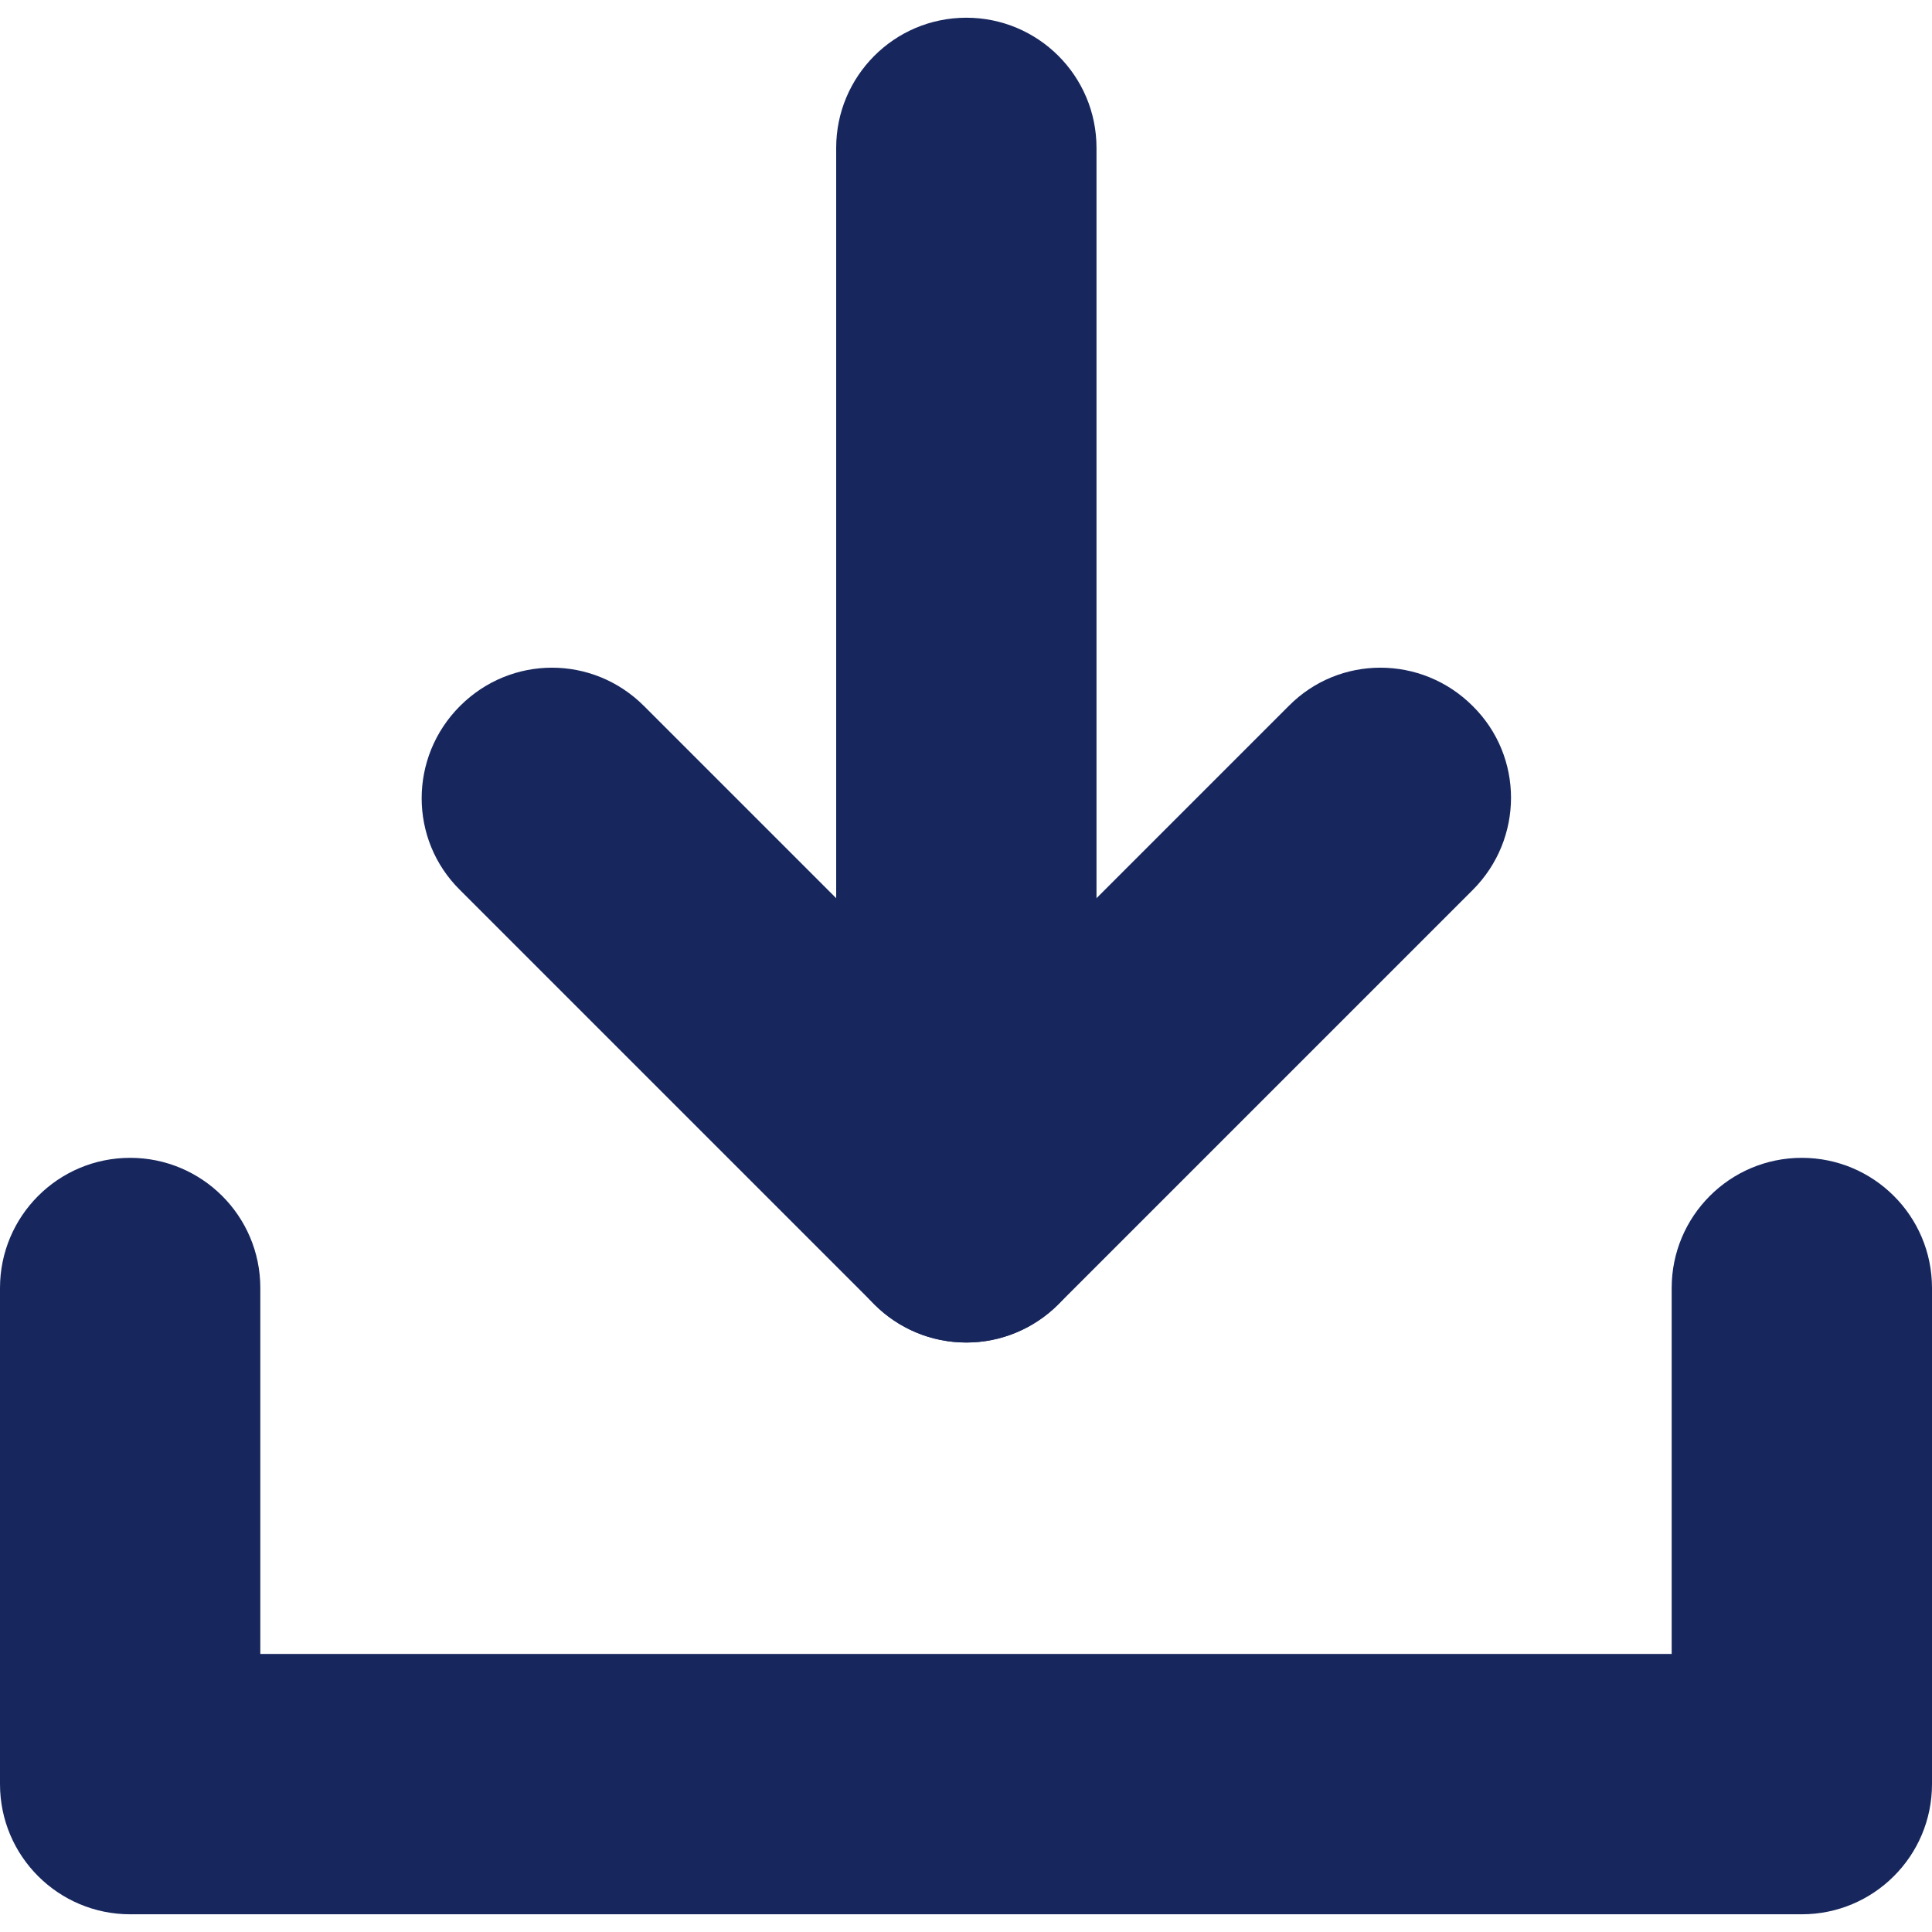 <?xml version="1.0" encoding="utf-8"?>
<!-- Generator: Adobe Illustrator 27.7.0, SVG Export Plug-In . SVG Version: 6.00 Build 0)  -->
<svg version="1.1" id="图层_1" xmlns="http://www.w3.org/2000/svg" xmlns:xlink="http://www.w3.org/1999/xlink" x="0px" y="0px"
	 viewBox="0 0 28.35 28.35" style="enable-background:new 0 0 28.35 28.35;" xml:space="preserve">
<style type="text/css">
	.st0{fill:#17275E;}
</style>
<g>
	<g>
		<path class="st0" d="M26.44,28.09H1.91C0.86,28.09,0,27.24,0,26.18V18.9c0-1.05,0.85-1.91,1.91-1.91c1.05,0,1.91,0.85,1.91,1.91
			v5.37h20.71V18.9c0-1.05,0.85-1.91,1.91-1.91c1.05,0,1.91,0.85,1.91,1.91v7.28C28.35,27.24,27.49,28.09,26.44,28.09z"/>
	</g>
	<g>
		<path class="st0" d="M14.18,19.7c-1.05,0-1.91-0.85-1.91-1.91V2.17c0-1.05,0.85-1.91,1.91-1.91c1.05,0,1.91,0.85,1.91,1.91v15.63
			C16.08,18.85,15.23,19.7,14.18,19.7z"/>
	</g>
	<g>
		<path class="st0" d="M14.18,19.7c-0.51,0-0.99-0.2-1.35-0.56l-6.08-6.08c-0.75-0.74-0.75-1.95,0-2.7c0.75-0.75,1.95-0.75,2.7,0
			l4.73,4.73l4.73-4.73c0.74-0.75,1.95-0.75,2.7,0c0.75,0.74,0.75,1.95,0,2.7l-6.08,6.08C15.17,19.5,14.68,19.7,14.18,19.7z"/>
	</g>
</g>
</svg>
